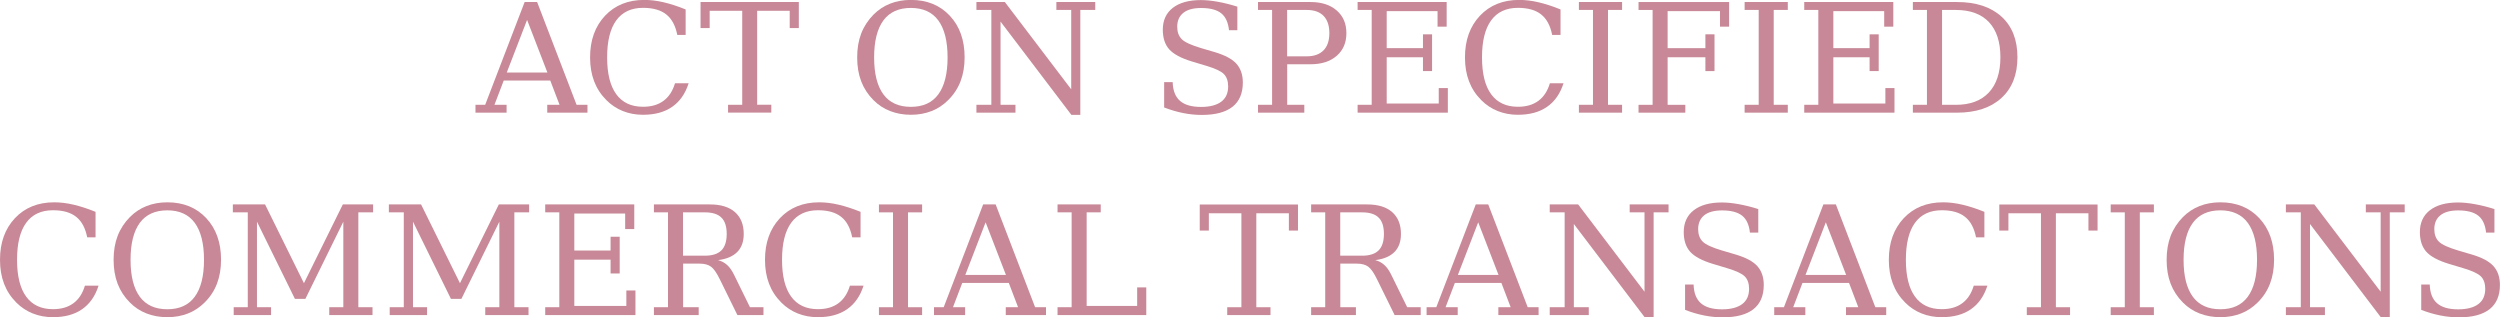 <?xml version="1.0" encoding="UTF-8"?><svg id="_レイヤー_2" xmlns="http://www.w3.org/2000/svg" viewBox="0 0 296.44 37.61"><defs><style>.cls-1{fill:#c88897;}</style></defs><g id="text"><path class="cls-1" d="M56.38,13.36v-.93h1.15L62.21.24h1.48l4.68,12.19h1.29v.93h-4.77v-.93h1.46l-1.1-2.88h-5.52l-1.1,2.88h1.44v.93h-3.69ZM60.09,8.6h4.82l-2.41-6.24-2.41,6.24Z"/><path class="cls-1" d="M81.65,9.89c-.39,1.22-1.04,2.15-1.95,2.78-.91.63-2.06.94-3.46.94-.86,0-1.65-.15-2.38-.44s-1.38-.72-1.95-1.29c-.66-.66-1.14-1.4-1.46-2.24s-.48-1.78-.48-2.83c0-2.04.59-3.68,1.77-4.94,1.18-1.25,2.73-1.88,4.66-1.88.71,0,1.48.09,2.29.28.81.19,1.68.47,2.61.85v3.02h-.99c-.22-1.1-.65-1.91-1.31-2.43-.65-.52-1.57-.78-2.75-.78-1.4,0-2.46.5-3.18,1.49s-1.08,2.45-1.08,4.38.36,3.38,1.08,4.37,1.78,1.49,3.18,1.49c.98,0,1.78-.23,2.42-.7s1.09-1.16,1.37-2.09h1.62Z"/><path class="cls-1" d="M86.33,13.36v-.93h1.68V1.28h-3.86v2.05h-1.08V.24h11.65v3.09h-1.08V1.28h-3.86v11.14h1.68v.93h-5.13Z"/><path class="cls-1" d="M108.01,13.61c-.89,0-1.71-.15-2.46-.44s-1.4-.72-1.97-1.29c-.66-.66-1.14-1.4-1.46-2.23-.32-.83-.48-1.78-.48-2.84s.16-2.01.48-2.84.81-1.58,1.46-2.24c.57-.57,1.23-1.01,1.97-1.3s1.56-.44,2.46-.44c1.9,0,3.44.62,4.61,1.87s1.76,2.89,1.76,4.94c0,1.05-.16,1.99-.48,2.83-.32.84-.81,1.59-1.47,2.24-.57.57-1.23,1.01-1.97,1.3s-1.56.44-2.45.44ZM108.01,12.67c1.44,0,2.52-.49,3.25-1.48.73-.99,1.1-2.45,1.1-4.38s-.37-3.4-1.1-4.39c-.73-.99-1.82-1.48-3.25-1.48s-2.53.49-3.26,1.48c-.73.99-1.1,2.45-1.1,4.39s.37,3.39,1.1,4.38c.73.99,1.82,1.48,3.26,1.48Z"/><path class="cls-1" d="M115.78,13.36v-.93h1.77V1.18h-1.77V.24h3.37l7.87,10.35V1.18h-1.76V.24h4.61v.94h-1.77v12.44h-1.06l-8.4-11.06v9.87h1.77v.93h-4.61Z"/><path class="cls-1" d="M138.04,12.73v-2.99h1.01c.03,1.01.32,1.74.87,2.22.55.48,1.38.72,2.5.72,1.04,0,1.84-.21,2.39-.62s.82-1.02.82-1.81c0-.63-.17-1.12-.5-1.46-.33-.34-1.03-.67-2.1-.99l-1.73-.52c-1.25-.38-2.14-.86-2.65-1.42-.51-.57-.77-1.35-.77-2.34,0-1.11.4-1.98,1.19-2.59s1.9-.92,3.33-.92c.61,0,1.28.07,2,.2s1.5.32,2.32.58v2.79h-.99c-.1-.93-.41-1.6-.93-2.01s-1.31-.62-2.37-.62c-.93,0-1.63.19-2.11.57s-.73.93-.73,1.65c0,.63.18,1.12.54,1.48.36.36,1.13.71,2.31,1.06l1.63.48c1.19.36,2.04.81,2.54,1.37s.76,1.3.76,2.23c0,1.27-.41,2.23-1.22,2.87-.81.64-2.03.97-3.64.97-.72,0-1.45-.07-2.2-.22s-1.51-.37-2.28-.67Z"/><path class="cls-1" d="M149.17,13.36v-.93h1.67V1.18h-1.67V.24h6.21c1.31,0,2.35.33,3.12,1,.77.67,1.15,1.56,1.15,2.69s-.38,2.02-1.15,2.69-1.81,1-3.12,1h-2.75v4.81h2.03v.93h-5.48ZM152.62,6.68h2.32c.87,0,1.54-.24,2-.71.46-.47.69-1.15.69-2.04s-.23-1.58-.69-2.05c-.46-.47-1.12-.7-2-.7h-2.32v5.5Z"/><path class="cls-1" d="M160.98,13.36v-.93h1.67V1.18h-1.67V.24h10.56v2.92h-1.08v-1.84h-6.03v4.39h4.3v-1.64h1.08v4.36h-1.08v-1.64h-4.3v5.49h6.17v-1.84h1.08v2.92h-10.71Z"/><path class="cls-1" d="M185.39,9.89c-.39,1.22-1.04,2.15-1.95,2.78-.91.63-2.06.94-3.46.94-.86,0-1.65-.15-2.38-.44s-1.38-.72-1.95-1.29c-.66-.66-1.14-1.4-1.46-2.24s-.48-1.78-.48-2.83c0-2.04.59-3.68,1.77-4.94,1.18-1.25,2.73-1.88,4.66-1.88.71,0,1.48.09,2.29.28.81.19,1.68.47,2.61.85v3.02h-.99c-.22-1.1-.65-1.91-1.31-2.43-.65-.52-1.57-.78-2.75-.78-1.4,0-2.46.5-3.18,1.49s-1.08,2.45-1.08,4.38.36,3.38,1.08,4.37,1.78,1.49,3.18,1.49c.98,0,1.78-.23,2.42-.7s1.09-1.16,1.37-2.09h1.62Z"/><path class="cls-1" d="M190.67,12.43h1.67v.93h-5.12v-.93h1.67V1.18h-1.67V.24h5.12v.94h-1.67v11.25Z"/><path class="cls-1" d="M194.29,13.36v-.93h1.67V1.18h-1.67V.24h10.74v2.92h-1.08v-1.84h-6.21v4.39h4.48v-1.64h1.08v4.36h-1.08v-1.64h-4.48v5.64h2.1v.93h-5.55Z"/><path class="cls-1" d="M210.32,12.43h1.67v.93h-5.12v-.93h1.67V1.18h-1.67V.24h5.12v.94h-1.67v11.25Z"/><path class="cls-1" d="M213.94,13.36v-.93h1.67V1.18h-1.67V.24h10.56v2.92h-1.08v-1.84h-6.03v4.39h4.3v-1.64h1.08v4.36h-1.08v-1.64h-4.3v5.49h6.17v-1.84h1.08v2.92h-10.71Z"/><path class="cls-1" d="M226.82,13.36v-.93h1.67V1.18h-1.67V.24h5.22c2.26,0,4.02.58,5.29,1.73,1.26,1.15,1.89,2.76,1.89,4.82s-.63,3.67-1.9,4.83-3.03,1.74-5.28,1.74h-5.22ZM230.28,12.43h1.63c1.71,0,3.01-.49,3.92-1.46.91-.97,1.37-2.37,1.37-4.18s-.45-3.2-1.36-4.17c-.91-.96-2.22-1.44-3.93-1.44h-1.63v11.25Z"/><path class="cls-1" d="M11.68,33.89c-.39,1.22-1.04,2.15-1.95,2.78-.91.63-2.06.94-3.46.94-.86,0-1.65-.15-2.38-.44s-1.38-.72-1.95-1.29c-.66-.66-1.14-1.4-1.46-2.24s-.48-1.78-.48-2.83c0-2.04.59-3.68,1.77-4.94,1.18-1.25,2.73-1.88,4.66-1.88.71,0,1.48.09,2.29.28.81.19,1.68.47,2.61.85v3.02h-.99c-.22-1.1-.65-1.91-1.31-2.43-.65-.52-1.57-.78-2.75-.78-1.4,0-2.46.5-3.18,1.49s-1.08,2.45-1.08,4.38.36,3.38,1.08,4.37,1.78,1.49,3.18,1.49c.98,0,1.78-.23,2.42-.7s1.09-1.16,1.37-2.09h1.62Z"/><path class="cls-1" d="M19.84,37.61c-.89,0-1.71-.15-2.46-.44s-1.4-.72-1.97-1.29c-.66-.66-1.14-1.4-1.46-2.23-.32-.83-.48-1.78-.48-2.84s.16-2.01.48-2.84.81-1.58,1.46-2.24c.57-.57,1.23-1.01,1.97-1.3s1.56-.44,2.46-.44c1.9,0,3.44.62,4.61,1.87s1.76,2.89,1.76,4.94c0,1.05-.16,1.99-.48,2.83-.32.84-.81,1.59-1.47,2.24-.57.57-1.23,1.01-1.97,1.3s-1.56.44-2.45.44ZM19.84,36.67c1.44,0,2.52-.49,3.25-1.48.73-.99,1.1-2.45,1.1-4.38s-.37-3.4-1.1-4.39c-.73-.99-1.82-1.48-3.25-1.48s-2.53.49-3.26,1.48c-.73.99-1.1,2.45-1.1,4.39s.37,3.39,1.1,4.38c.73.99,1.82,1.48,3.26,1.48Z"/><path class="cls-1" d="M27.71,37.36v-.93h1.67v-11.25h-1.77v-.94h3.82l4.61,9.34,4.61-9.34h3.59v.94h-1.75v11.25h1.68v.93h-5.13v-.93h1.67v-10.14l-4.5,9.15h-1.24l-4.5-9.15v10.14h1.67v.93h-4.42Z"/><path class="cls-1" d="M46.21,37.36v-.93h1.67v-11.25h-1.77v-.94h3.82l4.61,9.34,4.61-9.34h3.59v.94h-1.75v11.25h1.68v.93h-5.13v-.93h1.67v-10.14l-4.5,9.15h-1.24l-4.5-9.15v10.14h1.67v.93h-4.42Z"/><path class="cls-1" d="M64.65,37.36v-.93h1.67v-11.25h-1.67v-.94h10.56v2.92h-1.08v-1.84h-6.03v4.39h4.3v-1.64h1.08v4.36h-1.08v-1.64h-4.3v5.49h6.17v-1.84h1.08v2.92h-10.71Z"/><path class="cls-1" d="M85.16,30.85c.41.11.76.3,1.06.57.3.27.56.64.8,1.12l1.91,3.89h1.6v.93h-3.09l-2.05-4.17c-.39-.81-.75-1.33-1.08-1.57s-.78-.36-1.35-.36h-1.96v5.17h1.85v.93h-5.31v-.93h1.67v-11.25h-1.67v-.94h6.65c1.28,0,2.26.3,2.96.91.69.61,1.04,1.47,1.04,2.59,0,.9-.25,1.61-.76,2.13s-1.26.84-2.26.97ZM80.99,30.32h2.59c.88,0,1.54-.21,1.96-.63.42-.42.63-1.07.63-1.95s-.21-1.53-.63-1.94c-.42-.42-1.08-.62-1.96-.62h-2.59v5.14Z"/><path class="cls-1" d="M102.39,33.89c-.39,1.22-1.04,2.15-1.95,2.78-.91.63-2.06.94-3.46.94-.86,0-1.65-.15-2.38-.44s-1.38-.72-1.95-1.29c-.66-.66-1.14-1.4-1.46-2.24s-.48-1.78-.48-2.83c0-2.04.59-3.68,1.77-4.94,1.18-1.25,2.73-1.88,4.66-1.88.71,0,1.48.09,2.29.28.81.19,1.68.47,2.61.85v3.02h-.99c-.22-1.1-.65-1.91-1.31-2.43-.65-.52-1.57-.78-2.75-.78-1.4,0-2.46.5-3.18,1.49s-1.08,2.45-1.08,4.38.36,3.38,1.08,4.37,1.78,1.49,3.18,1.49c.98,0,1.78-.23,2.42-.7s1.09-1.16,1.37-2.09h1.62Z"/><path class="cls-1" d="M107.67,36.43h1.67v.93h-5.12v-.93h1.67v-11.25h-1.67v-.94h5.12v.94h-1.67v11.25Z"/><path class="cls-1" d="M110.75,37.36v-.93h1.15l4.68-12.19h1.48l4.68,12.19h1.29v.93h-4.77v-.93h1.46l-1.1-2.88h-5.52l-1.1,2.88h1.44v.93h-3.69ZM114.46,32.6h4.82l-2.41-6.24-2.41,6.24Z"/><path class="cls-1" d="M125.4,37.36v-.93h1.67v-11.25h-1.67v-.94h5.12v.94h-1.67v11.1h5.99v-2.2h1.08v3.28h-10.53Z"/><path class="cls-1" d="M145.52,37.36v-.93h1.68v-11.14h-3.86v2.05h-1.08v-3.09h11.65v3.09h-1.08v-2.05h-3.86v11.14h1.68v.93h-5.13Z"/><path class="cls-1" d="M163.09,30.85c.41.11.76.3,1.06.57.3.27.56.64.8,1.12l1.91,3.89h1.6v.93h-3.09l-2.05-4.17c-.39-.81-.75-1.33-1.08-1.57s-.78-.36-1.35-.36h-1.96v5.17h1.85v.93h-5.31v-.93h1.67v-11.25h-1.67v-.94h6.65c1.28,0,2.26.3,2.96.91.69.61,1.04,1.47,1.04,2.59,0,.9-.25,1.61-.76,2.13s-1.26.84-2.26.97ZM158.92,30.32h2.59c.88,0,1.54-.21,1.96-.63.42-.42.63-1.07.63-1.95s-.21-1.53-.63-1.94c-.42-.42-1.08-.62-1.96-.62h-2.59v5.14Z"/><path class="cls-1" d="M169.16,37.36v-.93h1.15l4.68-12.19h1.48l4.68,12.19h1.29v.93h-4.77v-.93h1.46l-1.1-2.88h-5.52l-1.1,2.88h1.44v.93h-3.69ZM172.87,32.6h4.82l-2.41-6.24-2.41,6.24Z"/><path class="cls-1" d="M183.76,37.36v-.93h1.77v-11.25h-1.77v-.94h3.37l7.87,10.35v-9.41h-1.76v-.94h4.61v.94h-1.77v12.44h-1.06l-8.4-11.06v9.87h1.77v.93h-4.61Z"/><path class="cls-1" d="M199.81,36.73v-2.99h1.01c.03,1.01.32,1.74.87,2.22.55.48,1.38.72,2.5.72,1.04,0,1.84-.21,2.39-.62s.82-1.02.82-1.81c0-.63-.17-1.12-.5-1.46-.33-.34-1.03-.67-2.1-.99l-1.73-.52c-1.25-.38-2.14-.86-2.65-1.42-.51-.57-.77-1.35-.77-2.34,0-1.11.4-1.98,1.19-2.59s1.9-.92,3.33-.92c.61,0,1.28.07,2,.2s1.5.32,2.32.58v2.79h-.99c-.1-.93-.41-1.6-.93-2.01s-1.31-.62-2.37-.62c-.93,0-1.63.19-2.11.57s-.73.93-.73,1.65c0,.63.18,1.12.54,1.48.36.36,1.13.71,2.31,1.06l1.63.48c1.19.36,2.04.81,2.54,1.37s.76,1.3.76,2.23c0,1.27-.41,2.23-1.22,2.87-.81.64-2.03.97-3.64.97-.72,0-1.45-.07-2.2-.22s-1.51-.37-2.28-.67Z"/><path class="cls-1" d="M210.38,37.36v-.93h1.15l4.68-12.19h1.48l4.68,12.19h1.29v.93h-4.77v-.93h1.46l-1.1-2.88h-5.52l-1.1,2.88h1.44v.93h-3.69ZM214.09,32.6h4.82l-2.41-6.24-2.41,6.24Z"/><path class="cls-1" d="M235.65,33.89c-.39,1.22-1.04,2.15-1.95,2.78-.91.63-2.06.94-3.46.94-.86,0-1.65-.15-2.38-.44s-1.38-.72-1.95-1.29c-.66-.66-1.14-1.4-1.46-2.24s-.48-1.78-.48-2.83c0-2.04.59-3.68,1.77-4.94,1.18-1.25,2.73-1.88,4.66-1.88.71,0,1.48.09,2.29.28.81.19,1.68.47,2.61.85v3.02h-.99c-.22-1.1-.65-1.91-1.31-2.43-.65-.52-1.57-.78-2.75-.78-1.4,0-2.46.5-3.18,1.49s-1.08,2.45-1.08,4.38.36,3.38,1.08,4.37,1.78,1.49,3.18,1.49c.98,0,1.78-.23,2.42-.7s1.09-1.16,1.37-2.09h1.62Z"/><path class="cls-1" d="M240.33,37.36v-.93h1.68v-11.14h-3.86v2.05h-1.08v-3.09h11.65v3.09h-1.08v-2.05h-3.86v11.14h1.68v.93h-5.13Z"/><path class="cls-1" d="M253.73,36.43h1.67v.93h-5.12v-.93h1.67v-11.25h-1.67v-.94h5.12v.94h-1.67v11.25Z"/><path class="cls-1" d="M263.28,37.61c-.89,0-1.71-.15-2.46-.44s-1.4-.72-1.97-1.29c-.66-.66-1.14-1.4-1.46-2.23-.32-.83-.48-1.78-.48-2.84s.16-2.01.48-2.84.81-1.58,1.46-2.24c.57-.57,1.23-1.01,1.97-1.3s1.56-.44,2.46-.44c1.9,0,3.44.62,4.61,1.87s1.76,2.89,1.76,4.94c0,1.05-.16,1.99-.48,2.83-.32.84-.81,1.59-1.47,2.24-.57.57-1.23,1.01-1.97,1.3s-1.56.44-2.45.44ZM263.28,36.67c1.44,0,2.52-.49,3.25-1.48.73-.99,1.1-2.45,1.1-4.38s-.37-3.4-1.1-4.39c-.73-.99-1.82-1.48-3.25-1.48s-2.53.49-3.26,1.48c-.73.99-1.1,2.45-1.1,4.39s.37,3.39,1.1,4.38c.73.99,1.82,1.48,3.26,1.48Z"/><path class="cls-1" d="M271.05,37.36v-.93h1.77v-11.25h-1.77v-.94h3.37l7.87,10.35v-9.41h-1.76v-.94h4.61v.94h-1.77v12.44h-1.06l-8.4-11.06v9.87h1.77v.93h-4.61Z"/><path class="cls-1" d="M287.1,36.73v-2.99h1.01c.03,1.01.32,1.74.87,2.22.55.48,1.38.72,2.5.72,1.04,0,1.84-.21,2.39-.62s.82-1.02.82-1.81c0-.63-.17-1.12-.5-1.46-.33-.34-1.03-.67-2.1-.99l-1.73-.52c-1.25-.38-2.14-.86-2.65-1.42-.51-.57-.77-1.35-.77-2.34,0-1.11.4-1.98,1.19-2.59s1.9-.92,3.33-.92c.61,0,1.28.07,2,.2s1.5.32,2.32.58v2.79h-.99c-.1-.93-.41-1.6-.93-2.01s-1.31-.62-2.37-.62c-.93,0-1.63.19-2.11.57s-.73.93-.73,1.65c0,.63.18,1.12.54,1.48.36.36,1.13.71,2.31,1.06l1.63.48c1.19.36,2.04.81,2.54,1.37s.76,1.3.76,2.23c0,1.27-.41,2.23-1.22,2.87-.81.64-2.03.97-3.64.97-.72,0-1.45-.07-2.2-.22s-1.51-.37-2.28-.67Z"/></g></svg>